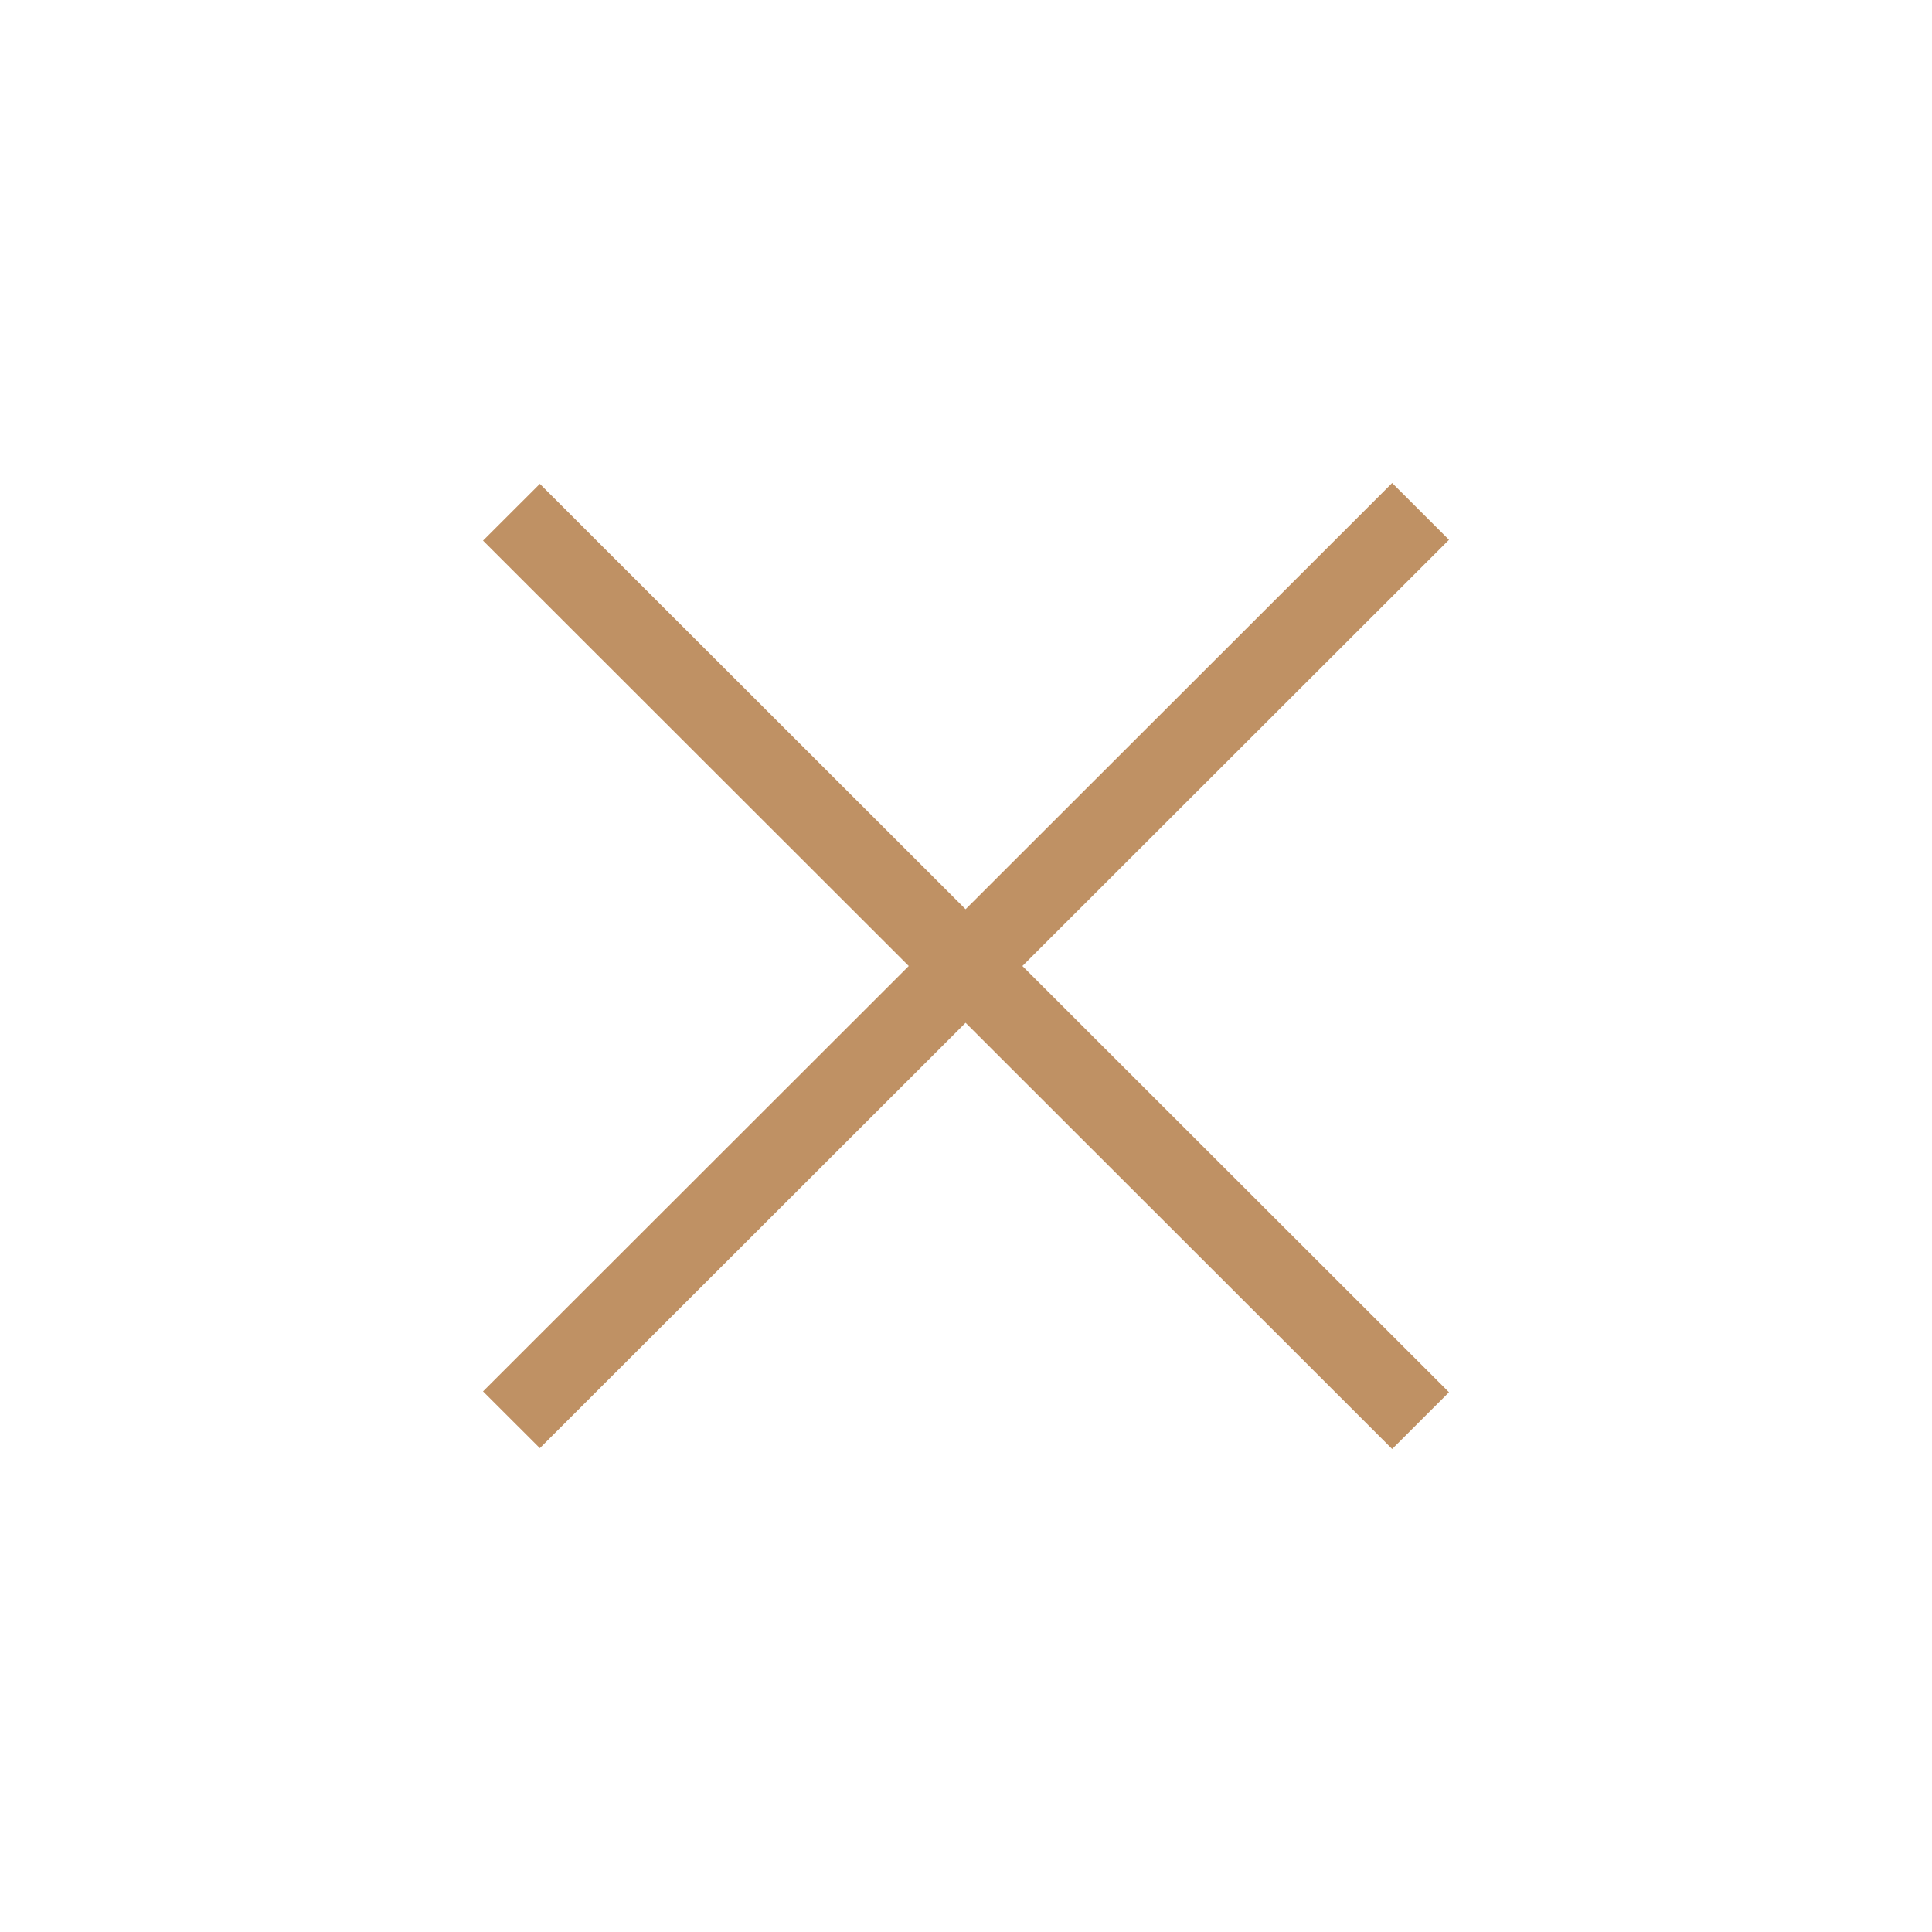 <svg preserveAspectRatio="none" width="100%" height="100%" overflow="visible" style="display: block;" viewBox="0 0 48 48" fill="none" xmlns="http://www.w3.org/2000/svg">
<g id="burger">
<g id="Vector">
<path d="M12 34.569L34.588 12L36 13.411L13.412 35.979L12 34.569Z" fill="#BF9164"/>
<path d="M13.412 12.021L36 34.59L34.588 36L12 13.431L13.412 12.021Z" fill="#BF9164"/>
</g>
</g>
</svg>
